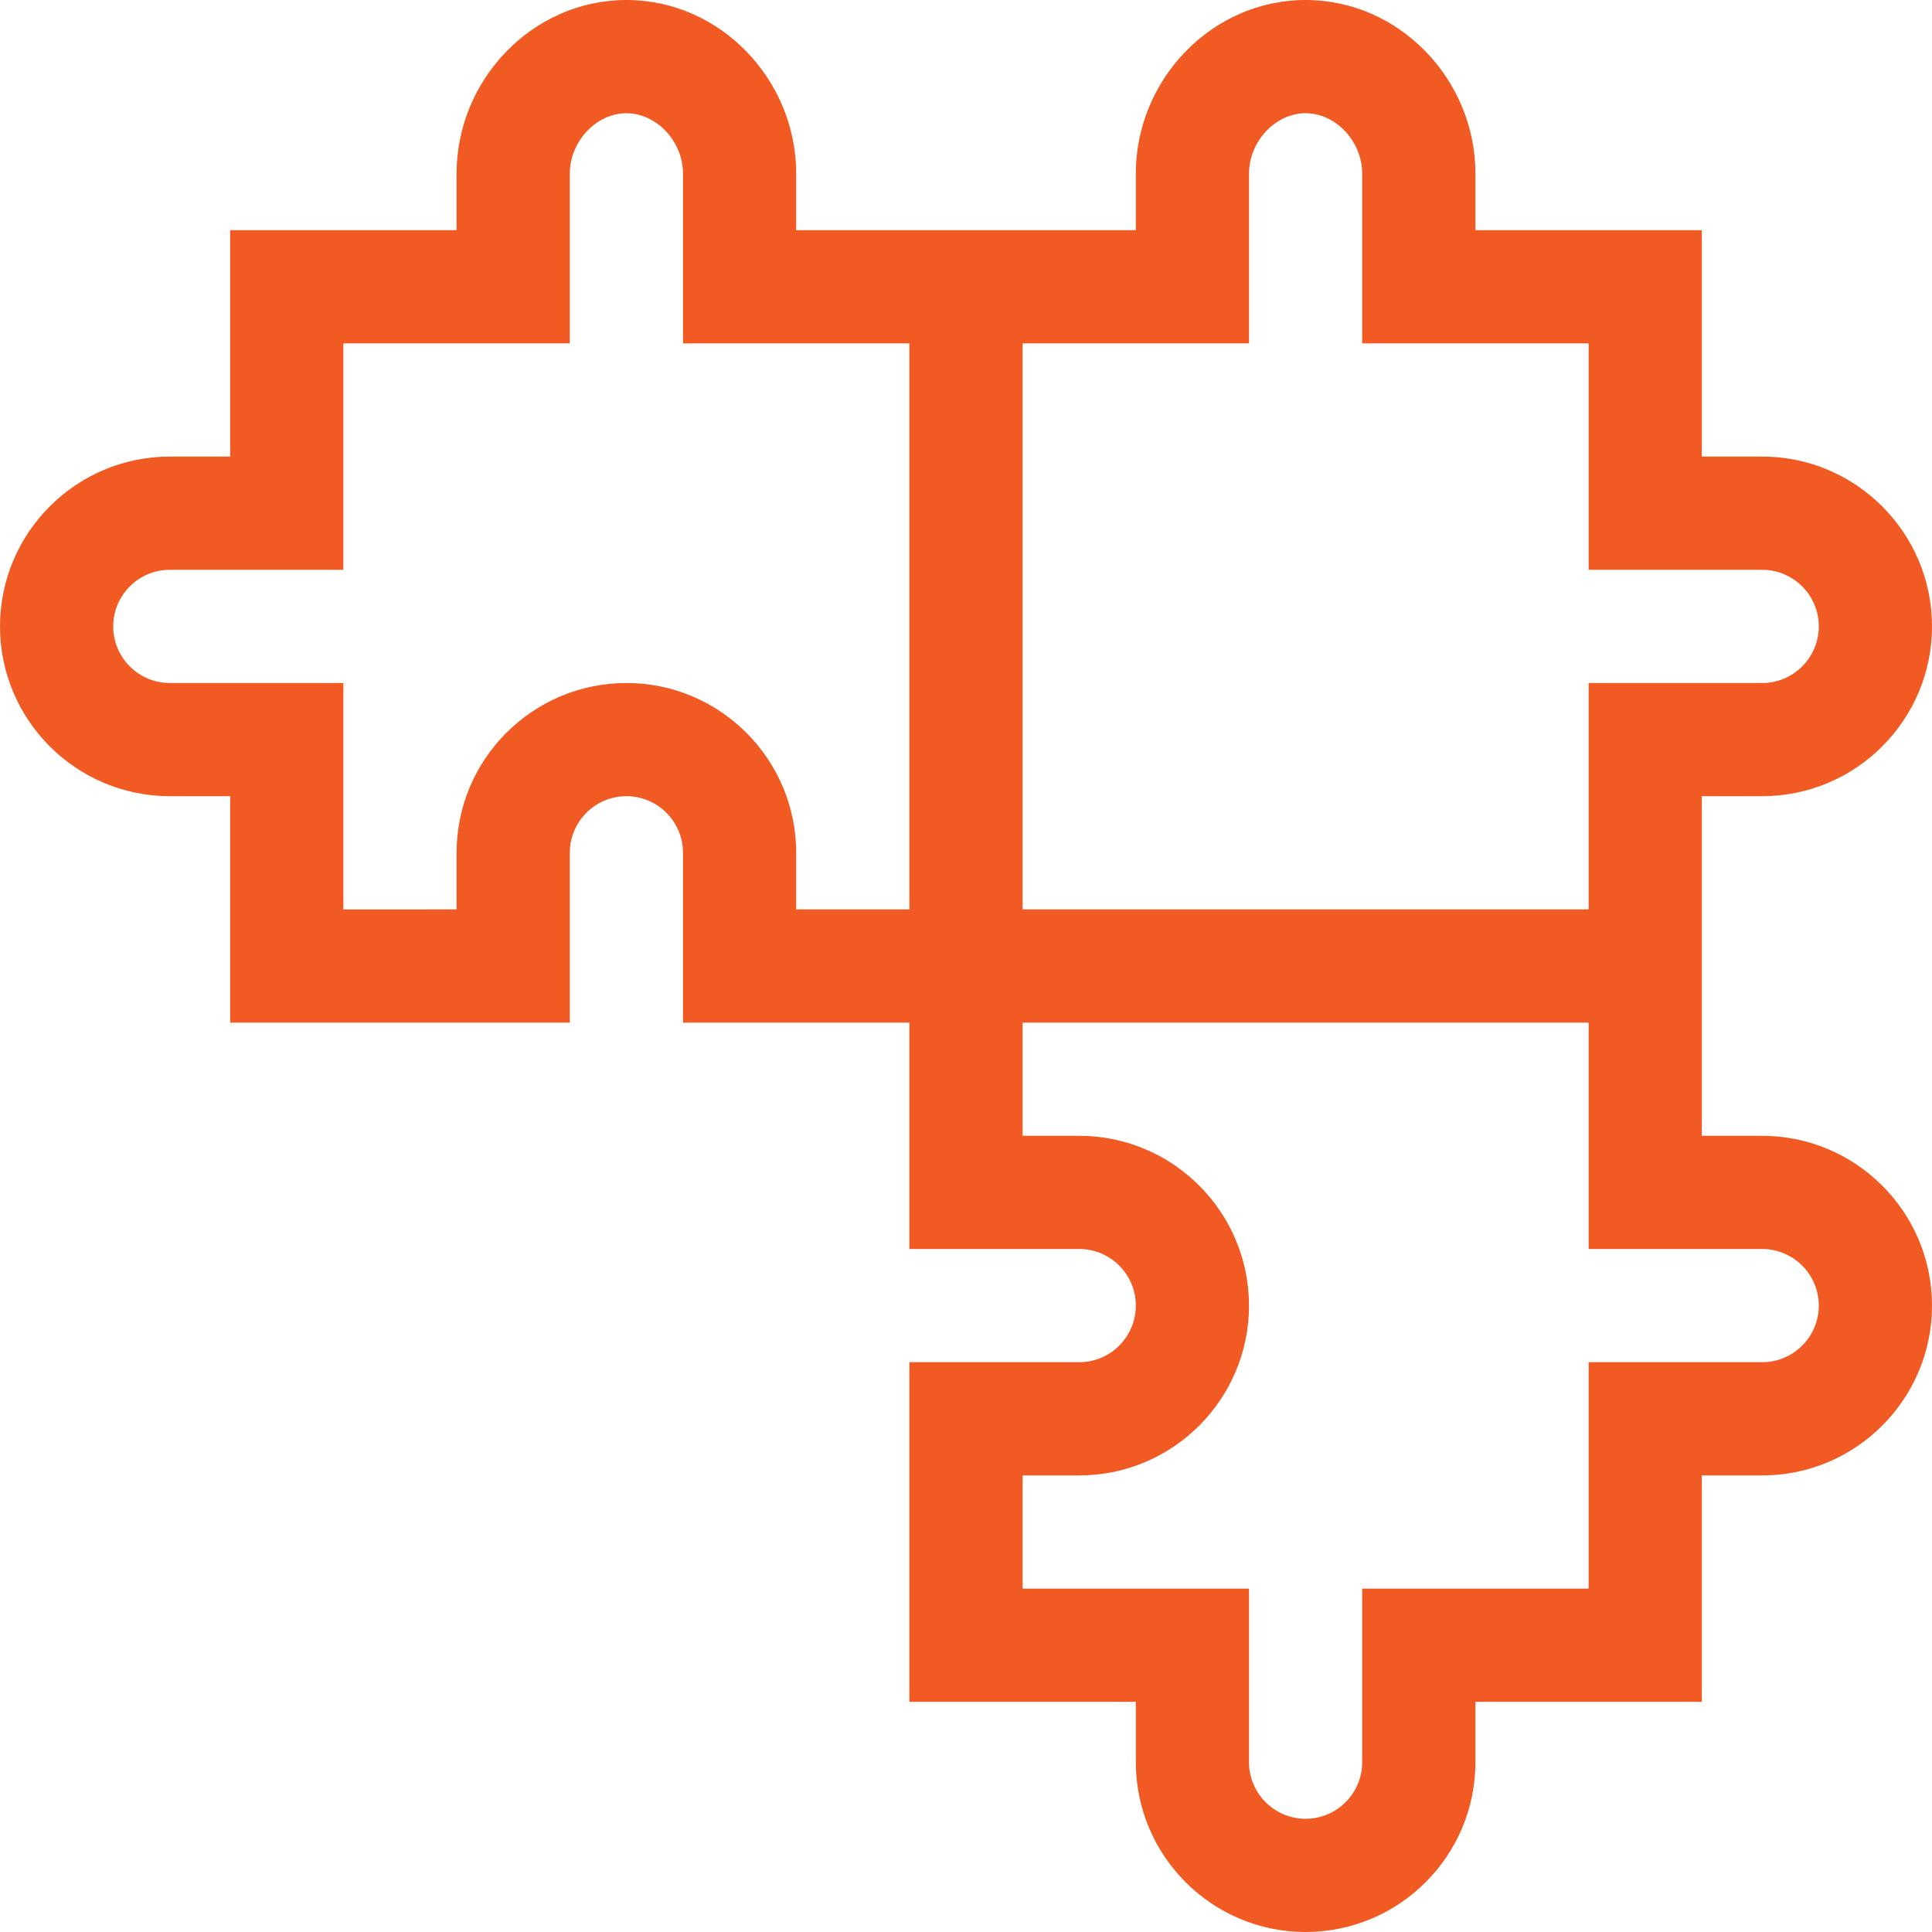 <svg width="40" height="40" viewBox="0 0 40 40" fill="none" xmlns="http://www.w3.org/2000/svg">
<g clip-path="url(#clip0_82_437)">
<path d="M36.484 16.484C38.423 16.484 40 14.907 40 12.969C40 11.03 38.423 9.453 36.484 9.453H35.234V4.766H30.547V3.594C30.547 1.652 28.977 0 27.031 0C25.089 0 23.516 1.648 23.516 3.594V4.766H16.484V3.594C16.484 1.652 14.915 0 12.969 0C11.027 0 9.453 1.648 9.453 3.594V4.766H4.766V9.453H3.516C1.577 9.453 0 11.03 0 12.969C0 14.907 1.577 16.484 3.516 16.484H4.766V21.172H11.797V17.656C11.797 17.01 12.323 16.484 12.969 16.484C13.615 16.484 14.141 17.01 14.141 17.656V21.172H18.828V25.859H22.344C22.99 25.859 23.516 26.385 23.516 27.031C23.516 27.677 22.99 28.203 22.344 28.203H18.828V35.234H23.516V36.484C23.516 38.423 25.093 40 27.031 40C28.97 40 30.547 38.423 30.547 36.484V35.234H35.234V30.547H36.484C38.423 30.547 40 28.97 40 27.031C40 25.093 38.423 23.516 36.484 23.516H35.234V16.484H36.484ZM18.828 18.828H16.484V17.656C16.484 15.718 14.907 14.141 12.969 14.141C11.03 14.141 9.453 15.718 9.453 17.656V18.828L7.109 18.829V14.141H3.516C2.869 14.141 2.344 13.615 2.344 12.969C2.344 12.323 2.869 11.797 3.516 11.797H7.109V7.109H11.797V3.594C11.797 2.928 12.345 2.344 12.969 2.344C13.593 2.344 14.141 2.928 14.141 3.594V7.109H18.828V18.828ZM36.484 25.859C37.13 25.859 37.656 26.385 37.656 27.031C37.656 27.677 37.13 28.203 36.484 28.203H32.891V32.891H28.203V36.484C28.203 37.13 27.677 37.656 27.031 37.656C26.385 37.656 25.859 37.13 25.859 36.484V32.891H21.172V30.547H22.344C24.282 30.547 25.859 28.97 25.859 27.031C25.859 25.093 24.282 23.516 22.344 23.516H21.172V21.172H32.891V25.859H36.484ZM32.891 14.141V18.828H21.172V7.109H25.859V3.594C25.859 2.928 26.407 2.344 27.031 2.344C27.655 2.344 28.203 2.928 28.203 3.594V7.109H32.891V11.797H36.484C37.13 11.797 37.656 12.323 37.656 12.969C37.656 13.615 37.13 14.141 36.484 14.141H32.891Z" fill="#F15A22"/>
</g>
<defs>
<clipPath id="clip0_82_437">
<rect width="40" height="40" fill="white"/>
</clipPath>
</defs>
</svg>
